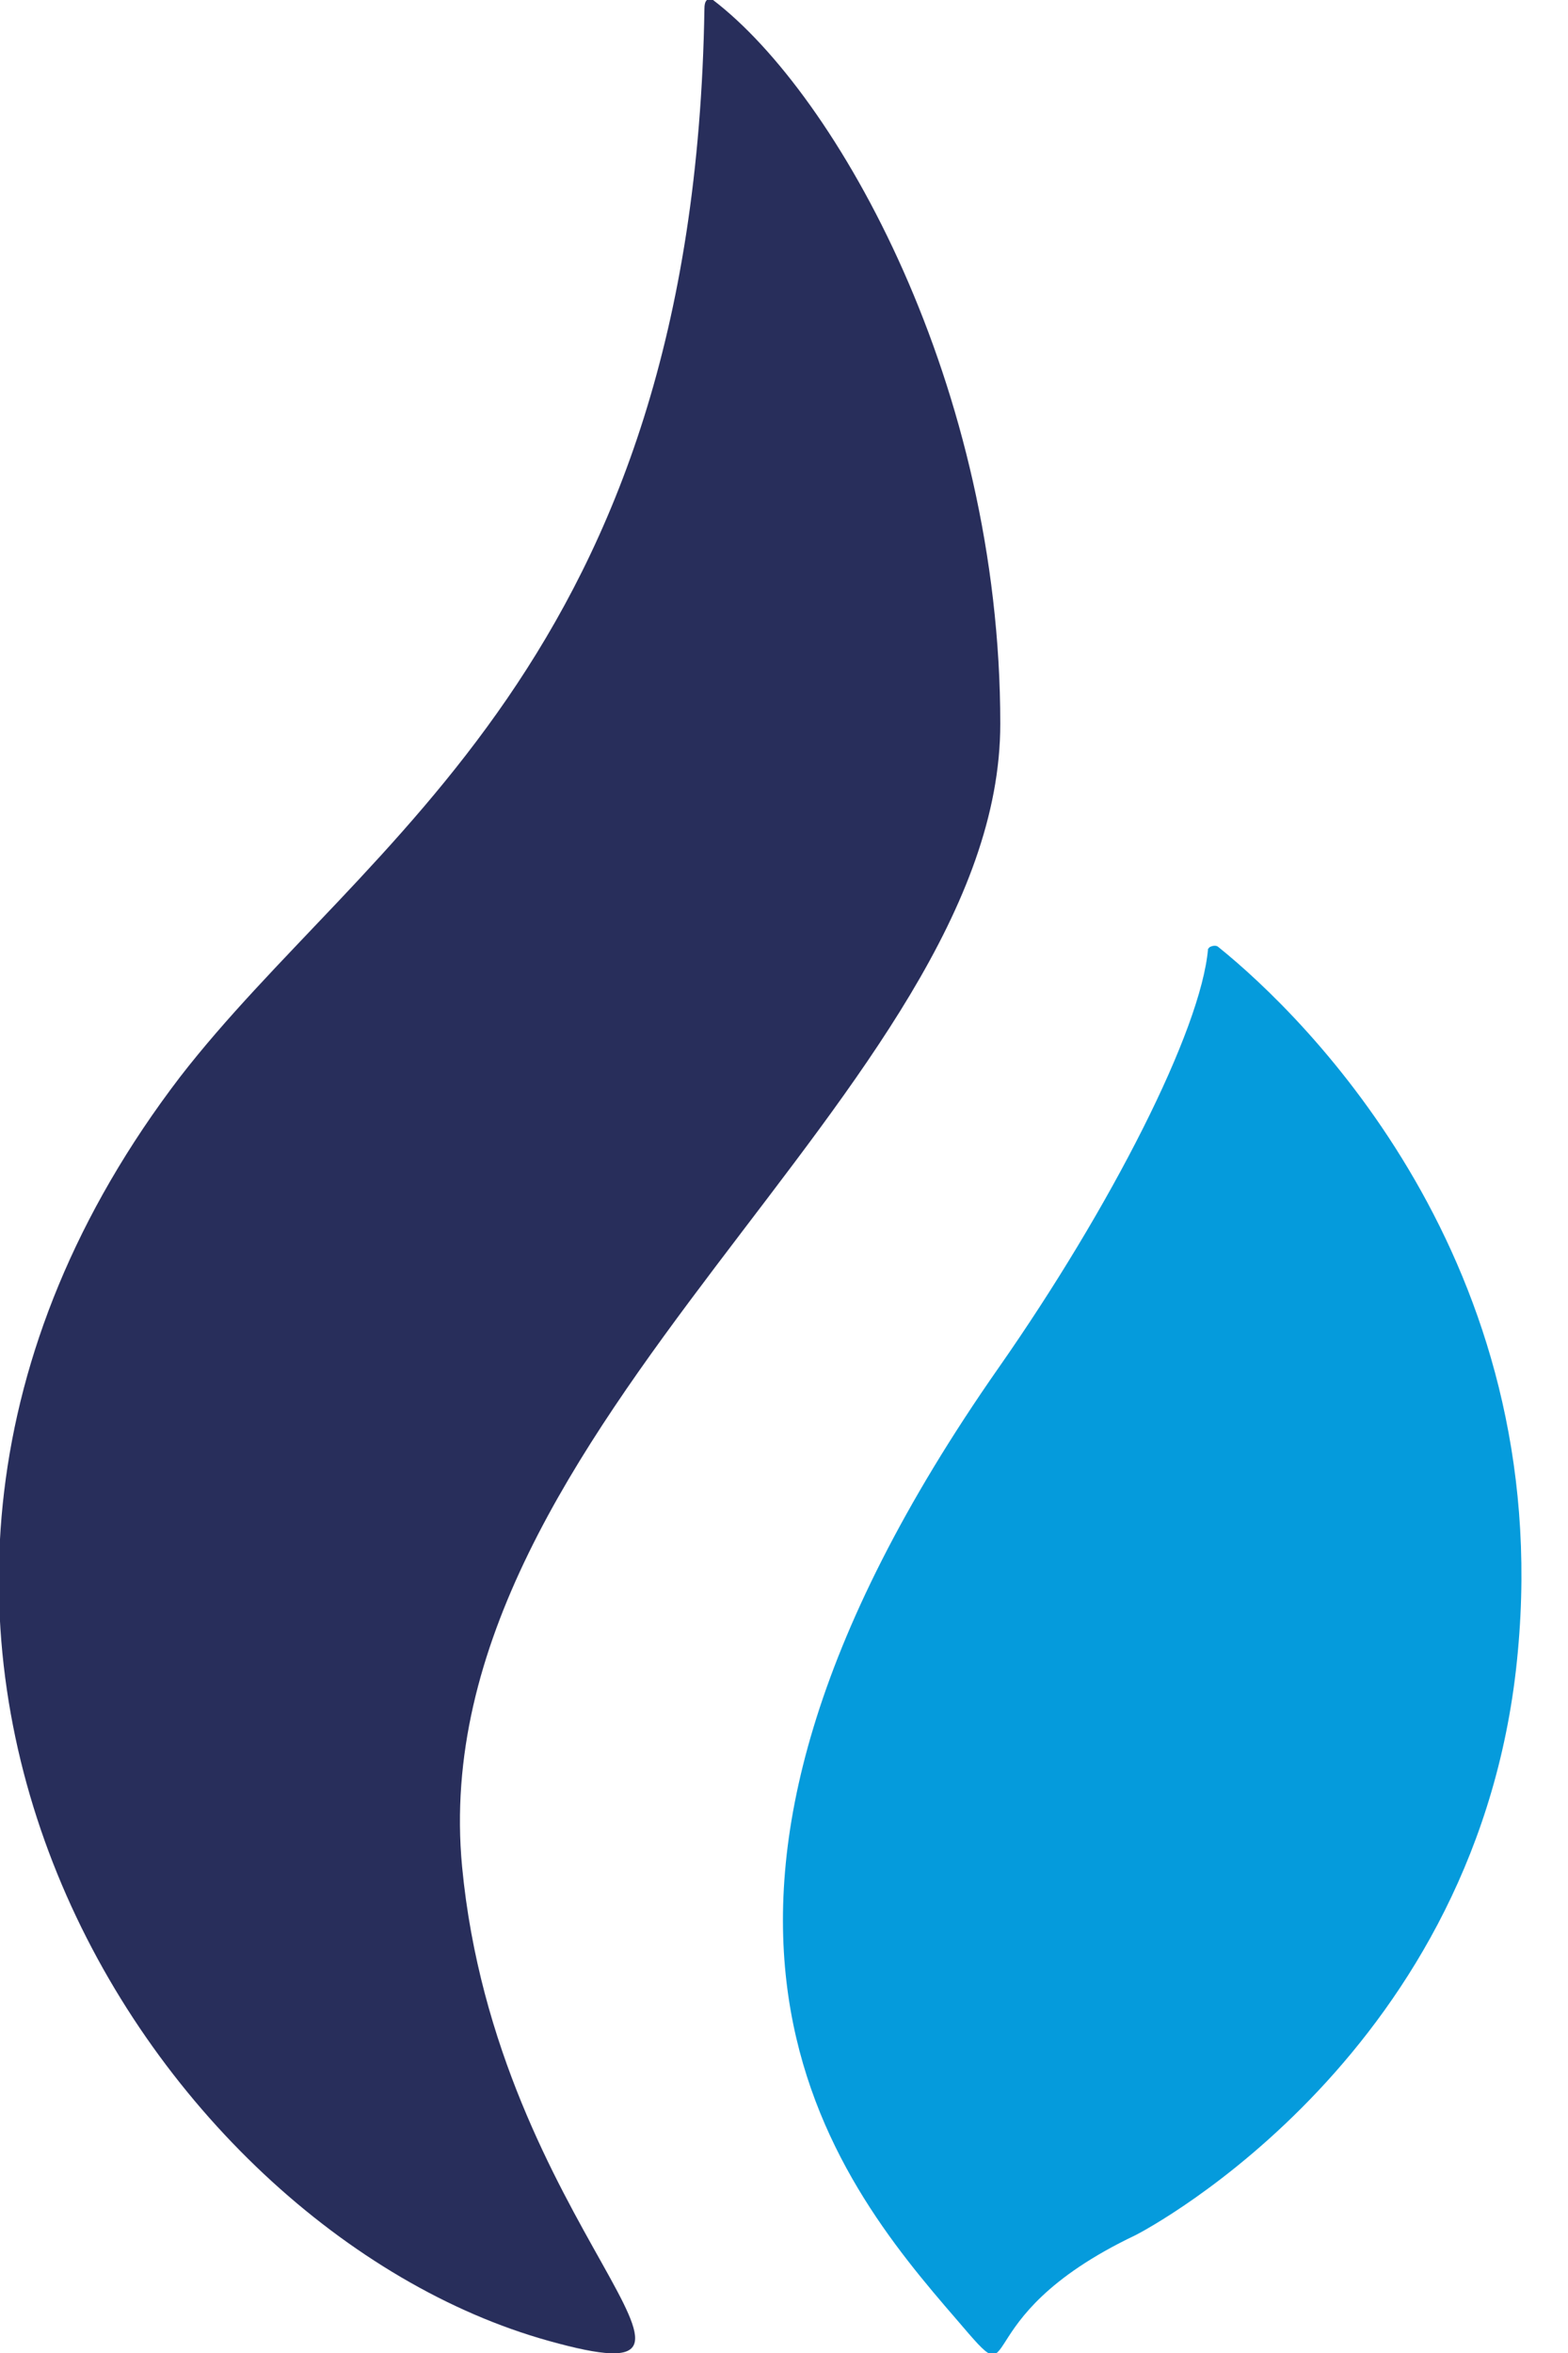 <svg width="16" height="24" viewBox="0 0 16 24" fill="none" xmlns="http://www.w3.org/2000/svg">
<g clip-path="url(#clip0_3014_1661)">
<path d="M10.207 7.382C10.207 3.938 8.547 0.971 7.276 -3.45791e-05C7.276 -3.45791e-05 7.188 -0.053 7.188 0.088C7.082 6.746 3.709 8.565 1.837 10.985C-2.455 16.6 1.536 22.746 5.598 23.876C7.876 24.512 5.068 22.746 4.715 19.038C4.291 14.534 10.207 11.108 10.207 7.382Z" fill="#282E5B"/>
<path d="M12.433 9.66C12.415 9.642 12.38 9.642 12.344 9.66C12.344 9.66 12.344 9.66 12.327 9.678C12.256 10.508 11.338 12.309 10.19 13.951C6.287 19.532 8.512 22.216 9.766 23.664C10.49 24.512 9.766 23.664 11.585 22.799C11.726 22.728 15.117 20.927 15.488 16.848C15.859 12.874 13.333 10.384 12.433 9.66Z" fill="#059BDC"/>
</g>
<defs>
<clipPath id="clip0_3014_1661">
<rect width="15.541" height="24" fill="white"/>
</clipPath>
</defs>
</svg>
